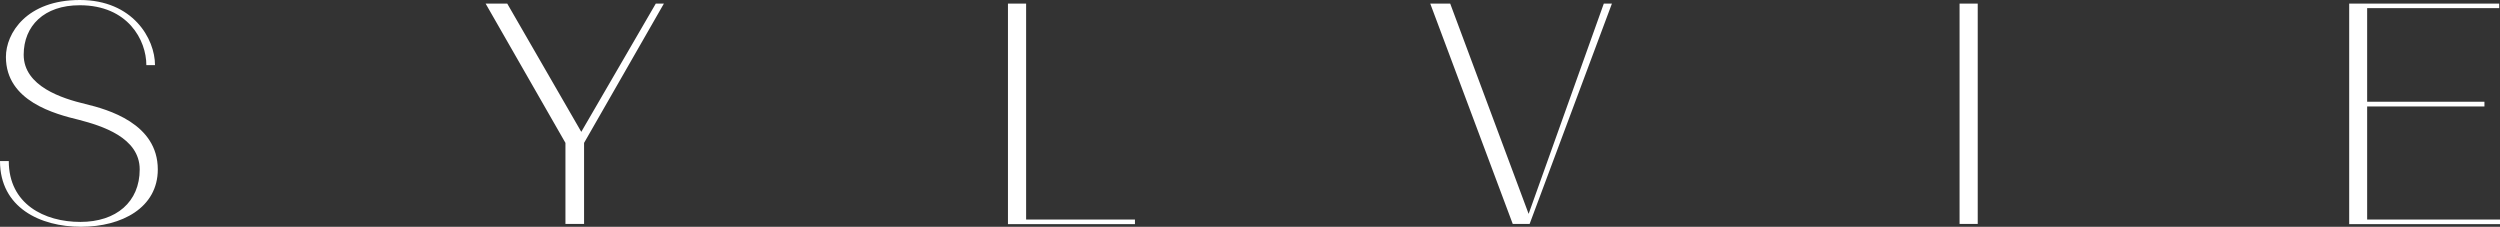<svg xmlns="http://www.w3.org/2000/svg" viewBox="0 0 375.81 34.09"><rect x="0" y="0" width="375.81" height="34.09" fill="#333333" stroke="none"/><defs><style>.cls-1{fill:#fff;}</style></defs><g id="Слой_2" data-name="Слой 2"><g id="Layer_1" data-name="Layer 1"><path id="type" class="cls-1" d="M21,25.47c0-4.82-5.75-6.57-9.11-7.45-3.6-.88-11-2.78-11-9.45C.88,5,4,0,12,0s11.3,5.84,11.3,9.79H22c0-3.75-2.77-9-10-9C6.62.78,3.56,3.9,3.56,8.23c0,4.77,5.84,6.58,9.25,7.4s10.91,2.93,10.91,9.84c0,5.75-5.41,8.62-11.54,8.62S0,31.22,0,24.21H1.32c0,6.47,5.35,9.15,10.76,9.15S21,30.34,21,25.47ZM373.47,15.29V16H355.84V33h20v.69h-22.7V.54h22.55v.68H355.84V15.29ZM294.57.54V33.66h2.73V.54ZM218,.54l11.79,31.61L241.09.54h1.22L229.94,33.66H227.4L215,.54Zm-63.75,0V33h16.36v.69H151.52V.54Zm-78,0L87.38,19.82,98.58.54H99.8l-12,20.94V33.66H85V21.48L73,.54Z"/></g></g></svg>